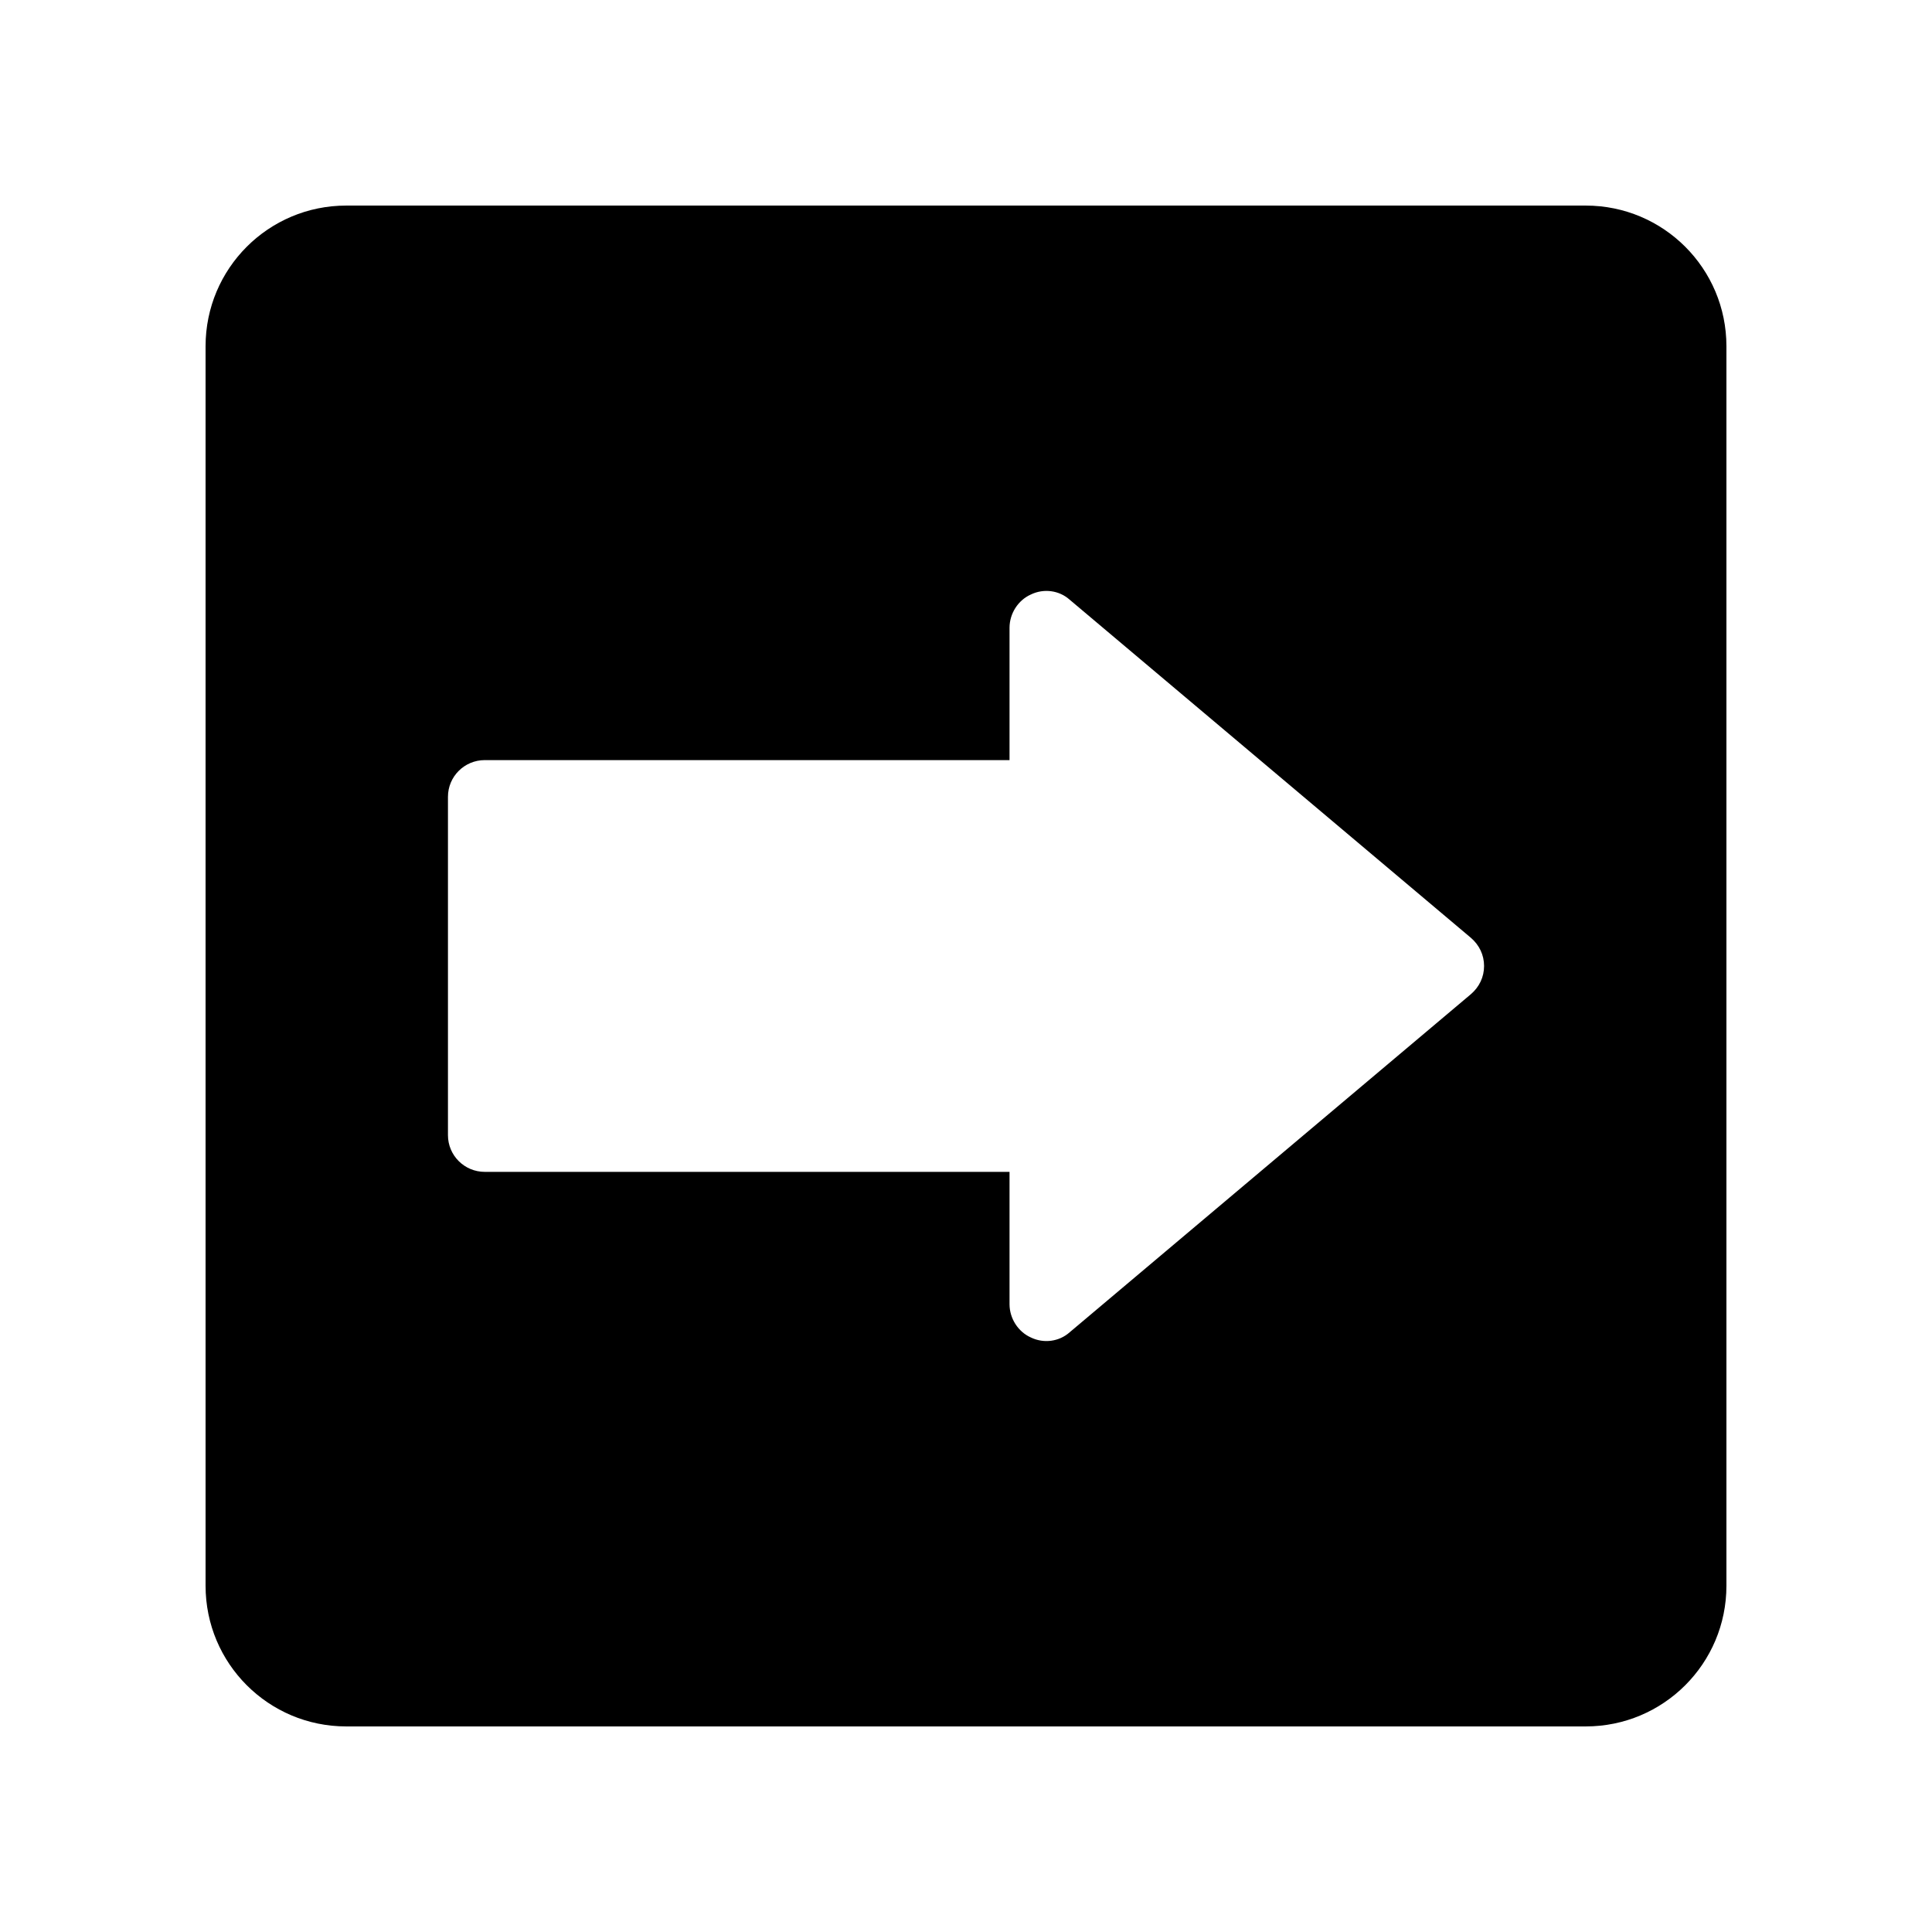 <?xml version="1.0" encoding="UTF-8"?>
<!-- Uploaded to: SVG Repo, www.svgrepo.com, Generator: SVG Repo Mixer Tools -->
<svg fill="#000000" width="800px" height="800px" version="1.1" viewBox="144 144 512 512" xmlns="http://www.w3.org/2000/svg">
 <path d="m601.52 564.24v-328.48c0-20.605-16.676-37.281-37.281-37.281h-328.48c-20.605 0-37.281 16.676-37.281 37.281v328.48c0 20.605 16.676 37.281 37.281 37.281h328.48c20.605 0 37.281-16.676 37.281-37.281zm-184.34-65.801c-3.375-1.512-5.644-5.039-5.644-8.816v-35.066h-139.05c-5.441 0-9.773-4.383-9.773-9.723v-89.676c0-5.34 4.332-9.723 9.773-9.723h139.05v-35.066c0-3.777 2.266-7.305 5.644-8.816 3.426-1.664 7.508-1.109 10.277 1.359l106.36 89.629c2.215 1.914 3.477 4.535 3.477 7.457s-1.258 5.543-3.477 7.457l-106.36 89.625c-2.773 2.469-6.852 3.023-10.277 1.359z"/>
</svg>